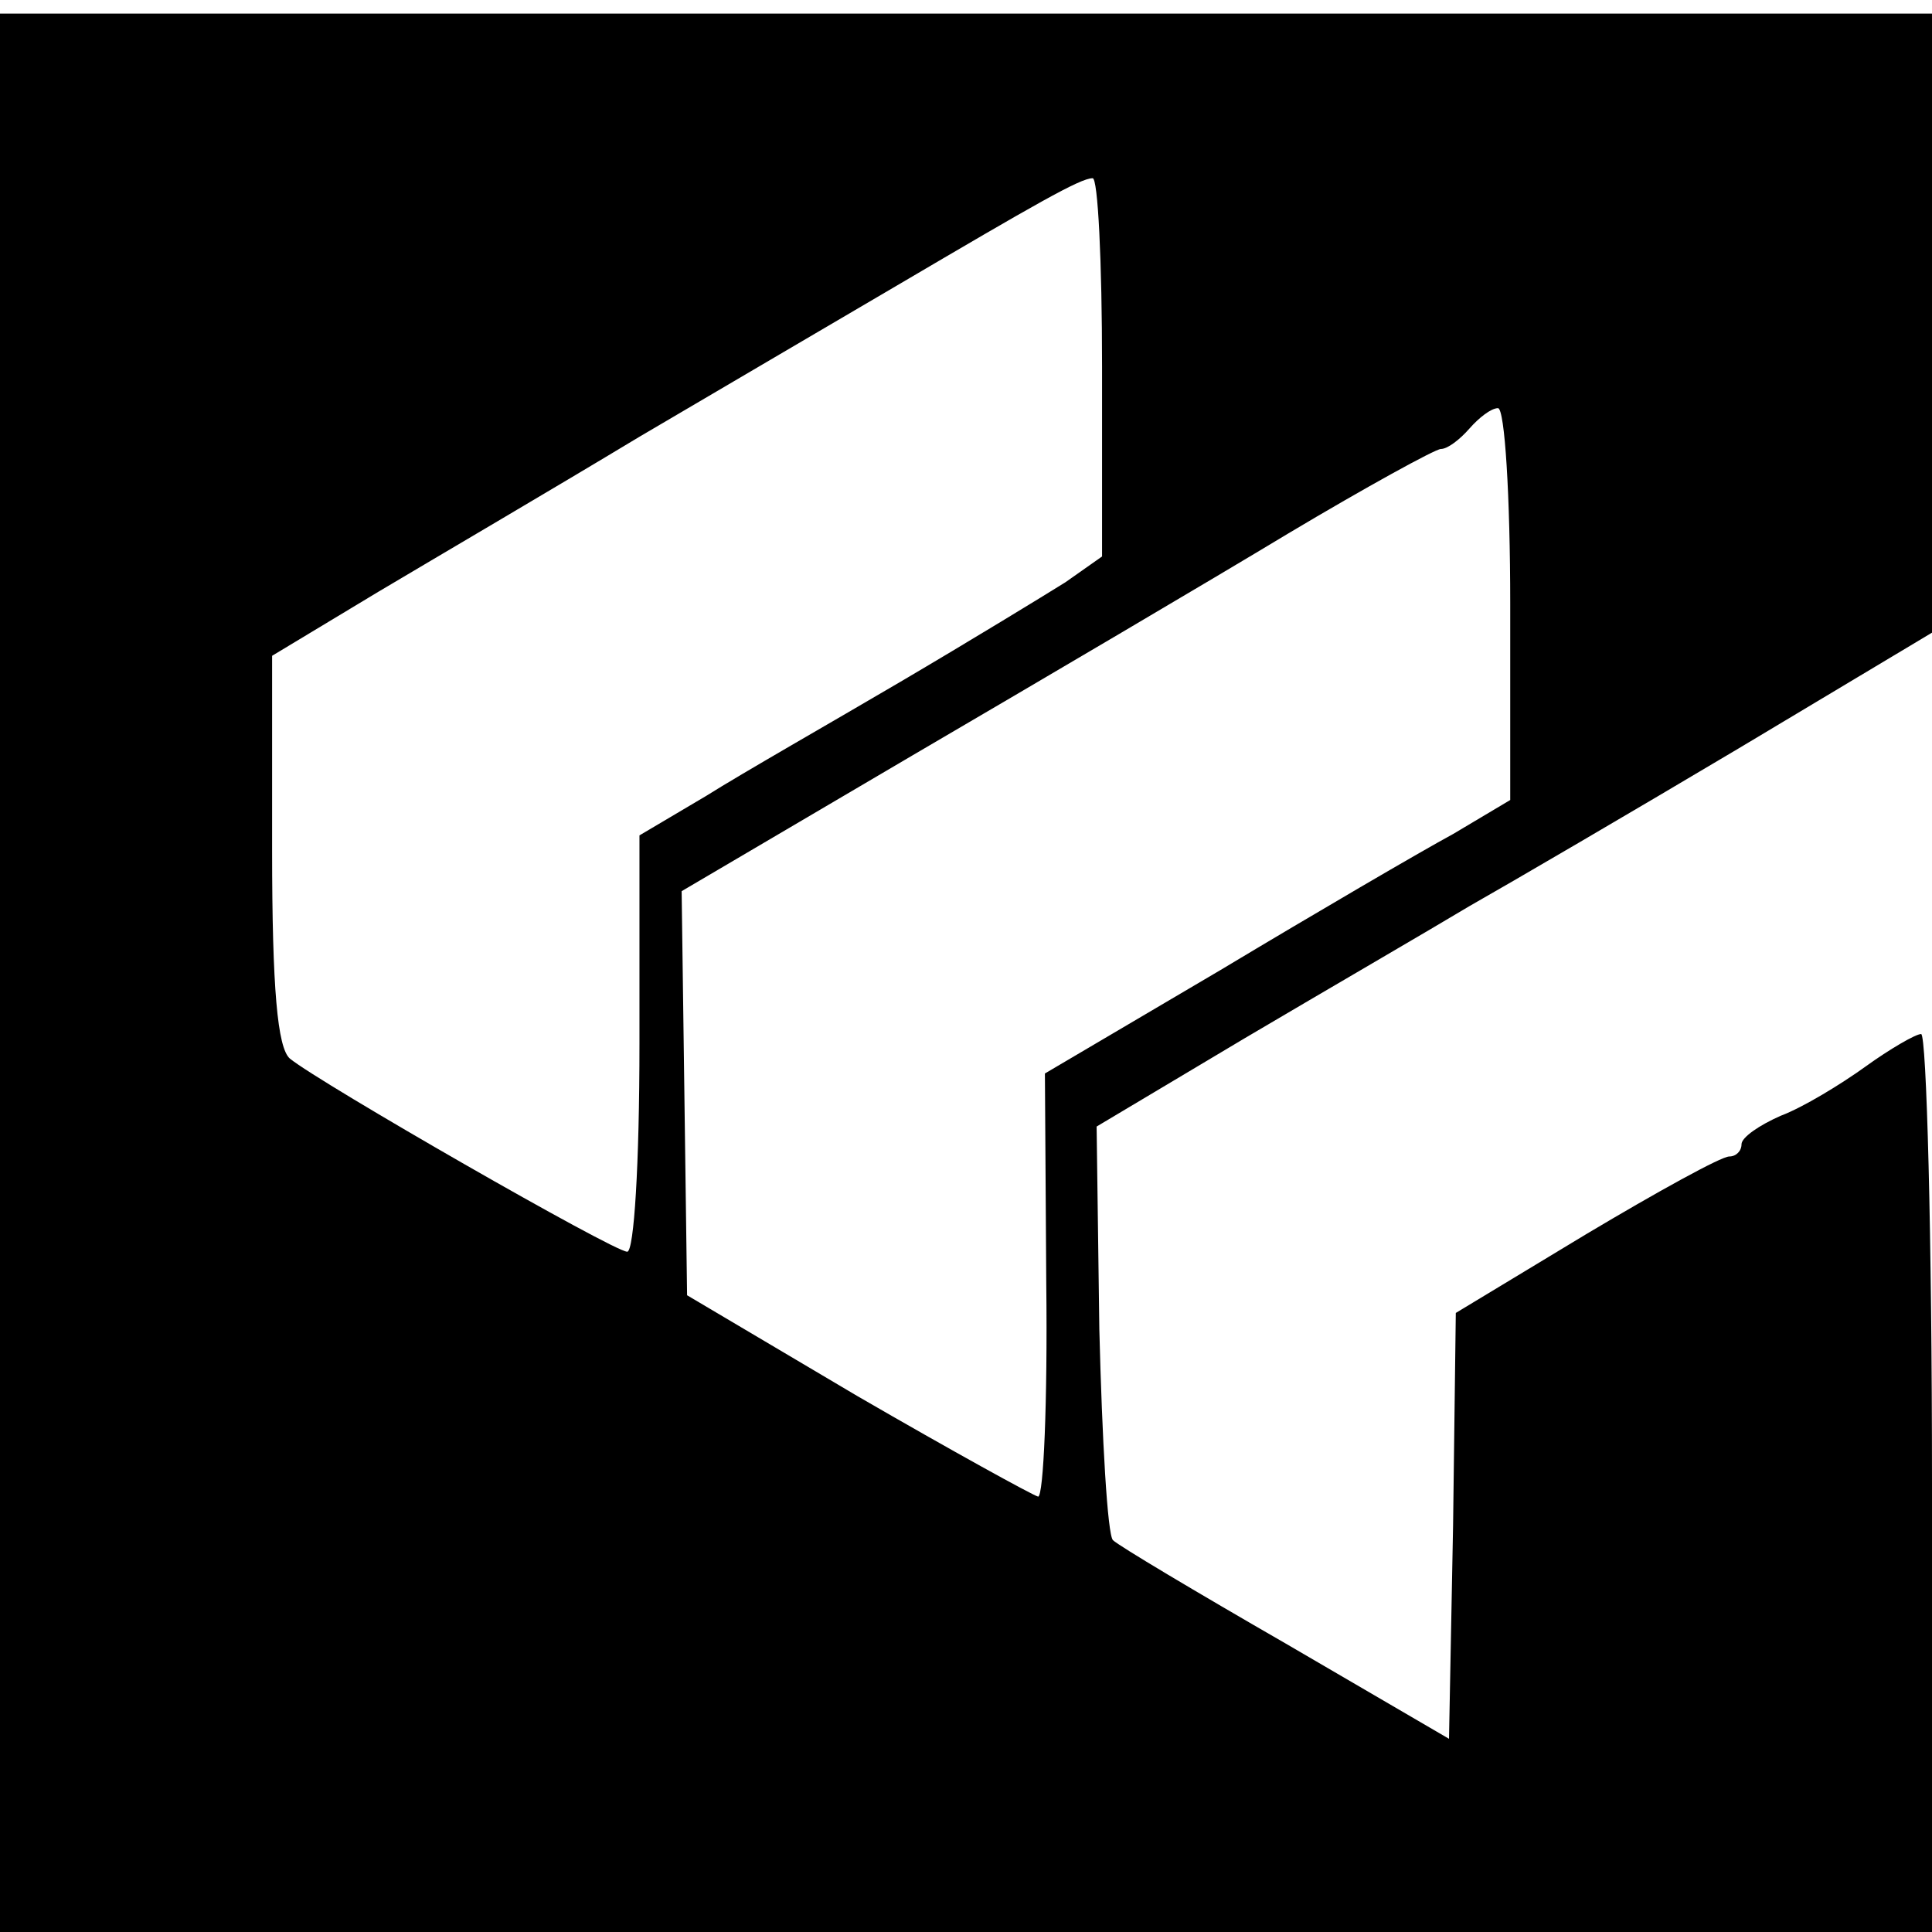 <?xml version="1.0" standalone="no"?>
<!DOCTYPE svg PUBLIC "-//W3C//DTD SVG 20010904//EN"
 "http://www.w3.org/TR/2001/REC-SVG-20010904/DTD/svg10.dtd">
<svg version="1.0" xmlns="http://www.w3.org/2000/svg"
 width="142pt" height="142pt" viewBox="0 0 142 142"
 preserveAspectRatio="xMidYMid meet">
<g transform="translate(0,142) scale(0.1,-0.1)"
fill="#000000" stroke="none">
<path d="M0 705 l0 -705 710 0 710 0 0 330 c0 182 -4 330 -8 330 -4 0 -23 -11
-41 -24 -18 -13 -46 -30 -62 -36 -16 -7 -29 -16 -29 -21 0 -5 -4 -9 -9 -9 -6
0 -53 -26 -105 -57 l-96 -58 -2 -156 -3 -157 -120 70 c-66 38 -123 72 -127 76
-4 4 -8 74 -10 155 l-2 149 109 65 c61 36 135 79 165 97 30 17 119 69 198 116
l142 85 0 227 0 228 -710 0 -710 0 0 -705z m810 446 l0 -140 -27 -19 c-16 -10
-70 -43 -121 -73 -51 -30 -116 -67 -143 -84 l-49 -29 0 -153 c0 -89 -4 -153
-9 -153 -10 0 -226 124 -248 142 -9 8 -13 51 -13 153 l0 143 78 47 c42 25 129
76 192 114 63 37 148 87 189 111 102 60 135 79 144 79 4 1 7 -62 7 -138z m300
-175 l0 -144 -42 -25 c-24 -13 -101 -58 -171 -100 l-129 -76 1 -155 c1 -86 -2
-156 -6 -156 -4 1 -64 34 -133 74 l-125 74 -2 149 -2 148 170 100 c94 55 218
128 276 163 57 34 108 62 112 62 5 0 14 7 21 15 7 8 16 15 21 15 5 0 9 -65 9
-144z"/>
</g>
</svg>
